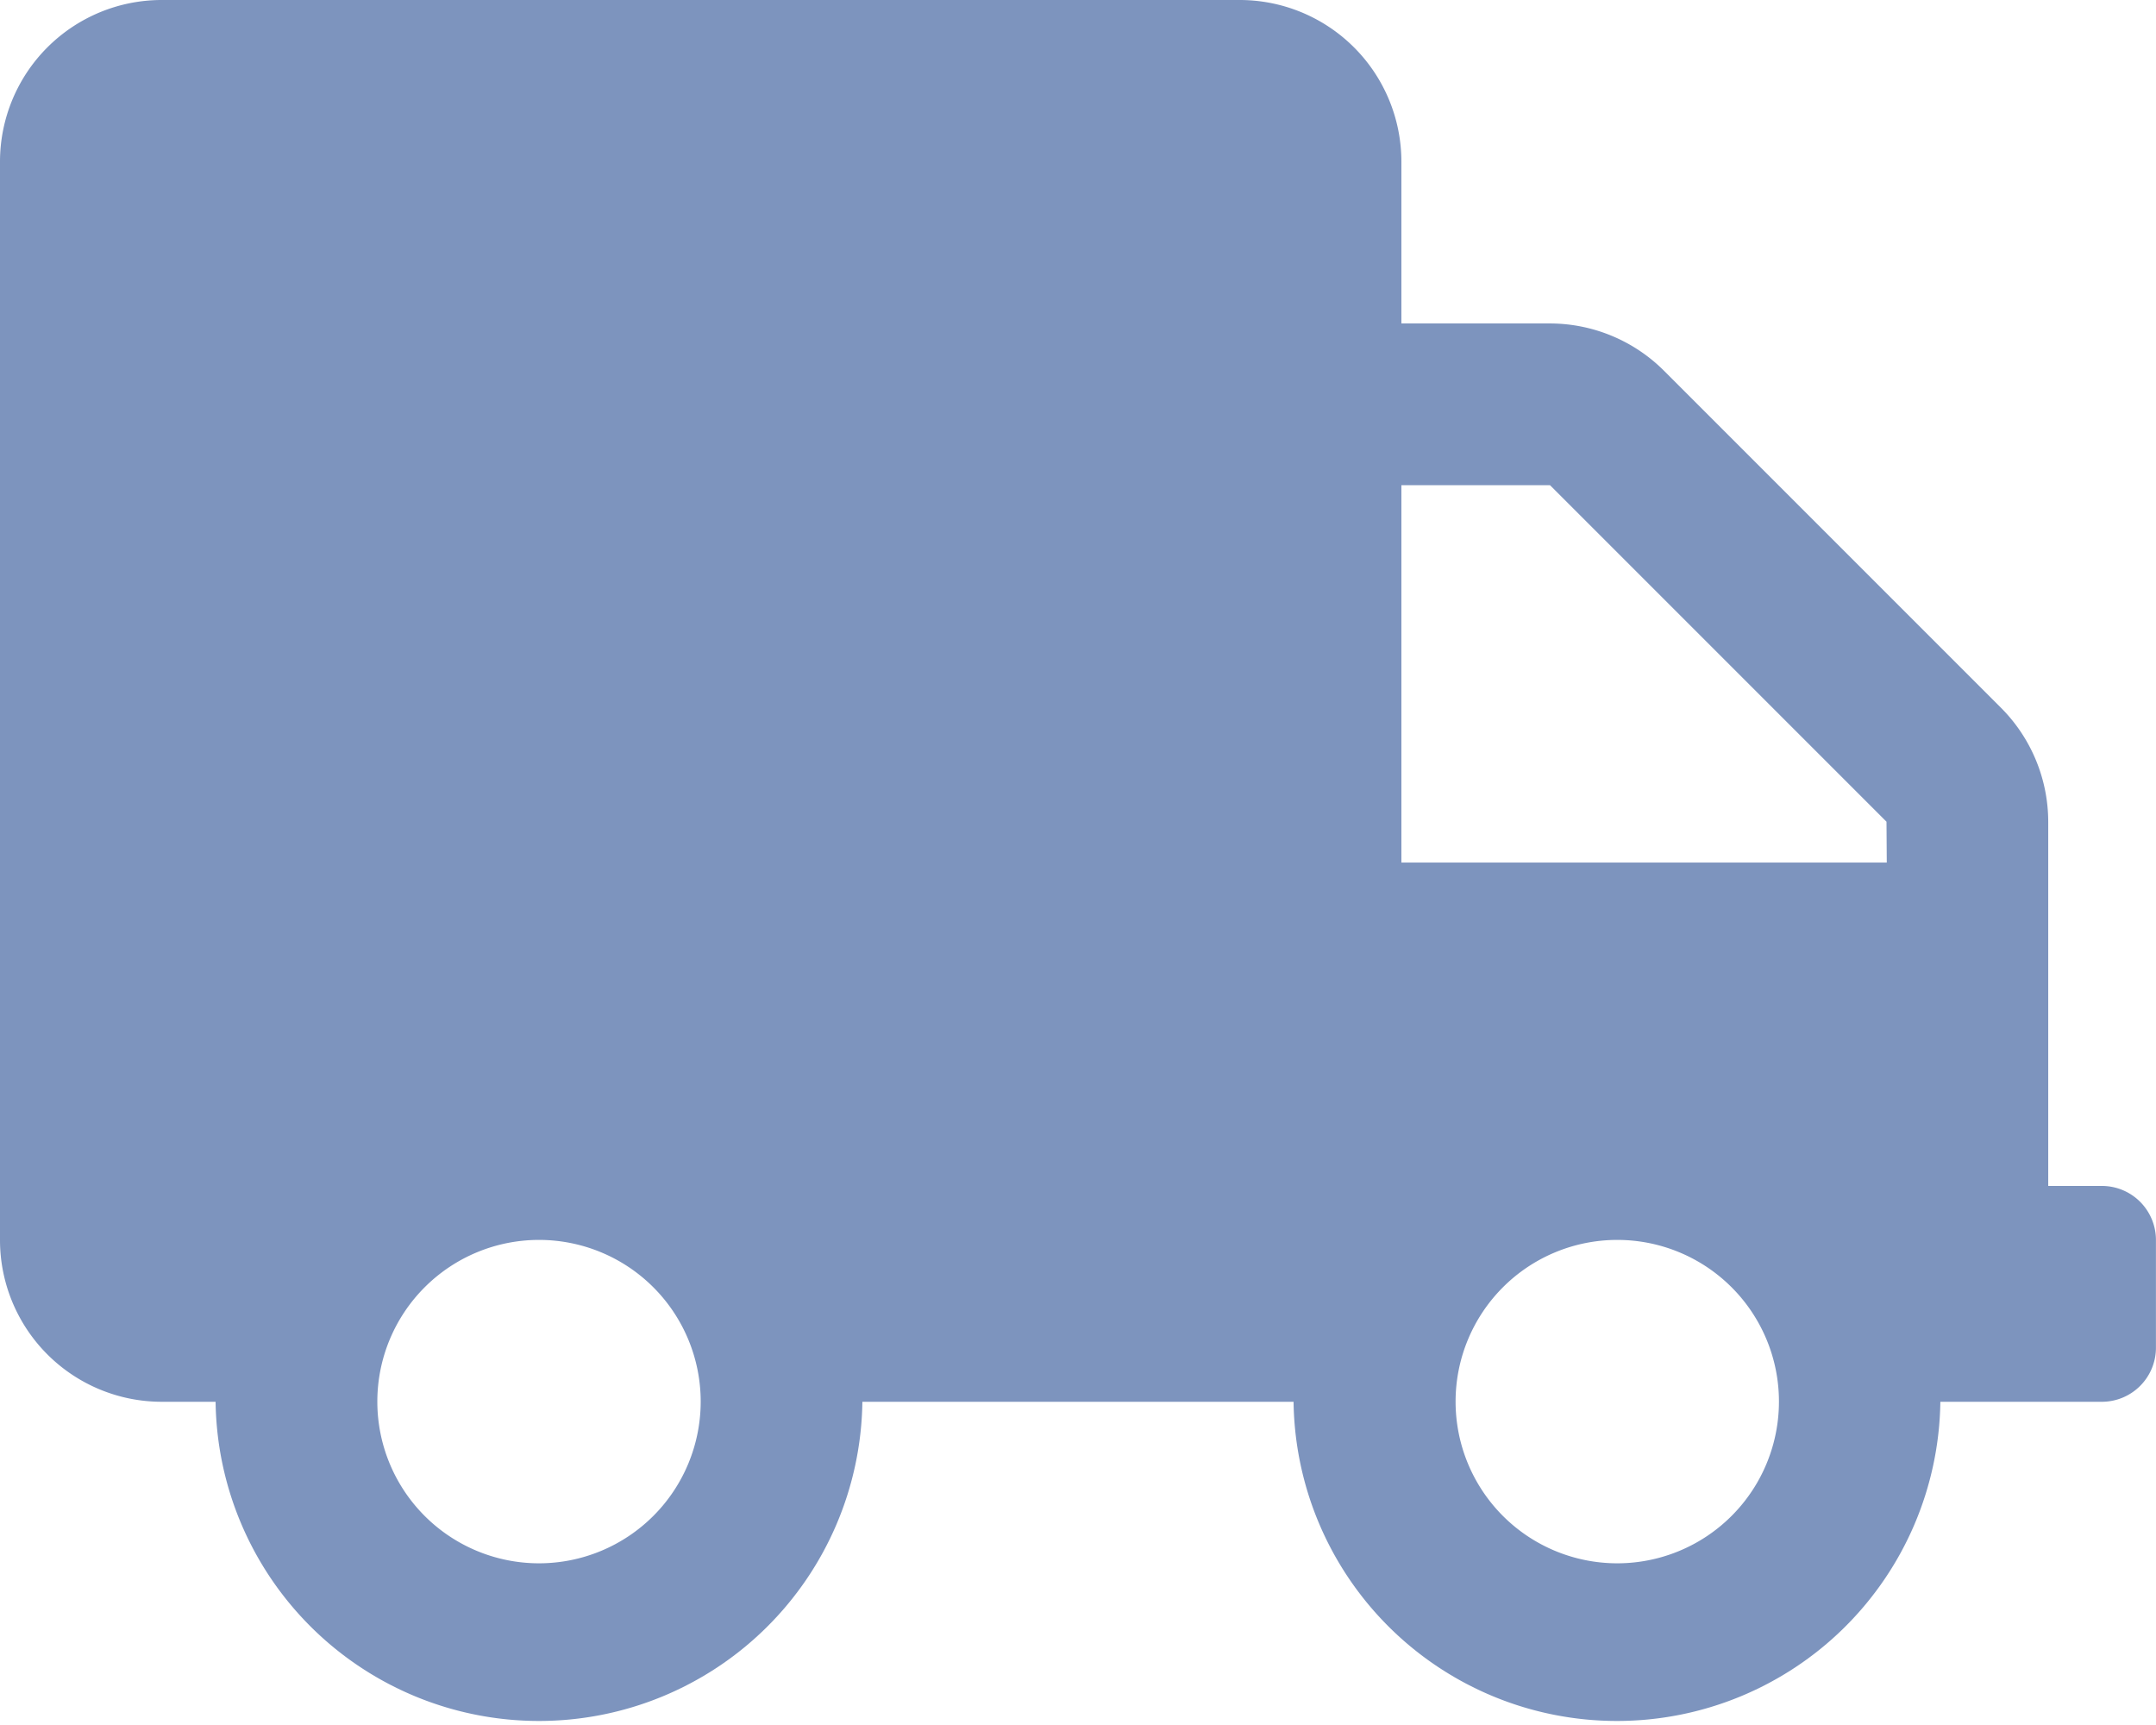 <?xml version="1.0" encoding="UTF-8"?> <svg xmlns="http://www.w3.org/2000/svg" width="38.191" height="30.553" viewBox="0 0 38.191 30.553"><defs fill="#7d94be"><style>.a{fill:#7d94be;}</style></defs><path class="a" d="M37.237,21.005h-.955V14.555a2.864,2.864,0,0,0-.841-2.023L29.479,6.57a2.864,2.864,0,0,0-2.023-.841H24.824V2.864A2.865,2.865,0,0,0,21.96,0H2.864A2.865,2.865,0,0,0,0,2.864v19.1a2.865,2.865,0,0,0,2.864,2.864h.955a5.729,5.729,0,0,0,11.457,0h7.638a5.729,5.729,0,0,0,11.457,0h2.864a.958.958,0,0,0,.955-.955V21.96A.958.958,0,0,0,37.237,21.005ZM9.548,27.689a2.864,2.864,0,1,1,2.864-2.864A2.865,2.865,0,0,1,9.548,27.689Zm19.1,0a2.864,2.864,0,1,1,2.864-2.864A2.865,2.865,0,0,1,28.644,27.689Zm4.774-12.412H24.824V8.593h2.632l5.961,5.961Z" fill="#7d94be"></path></svg> 